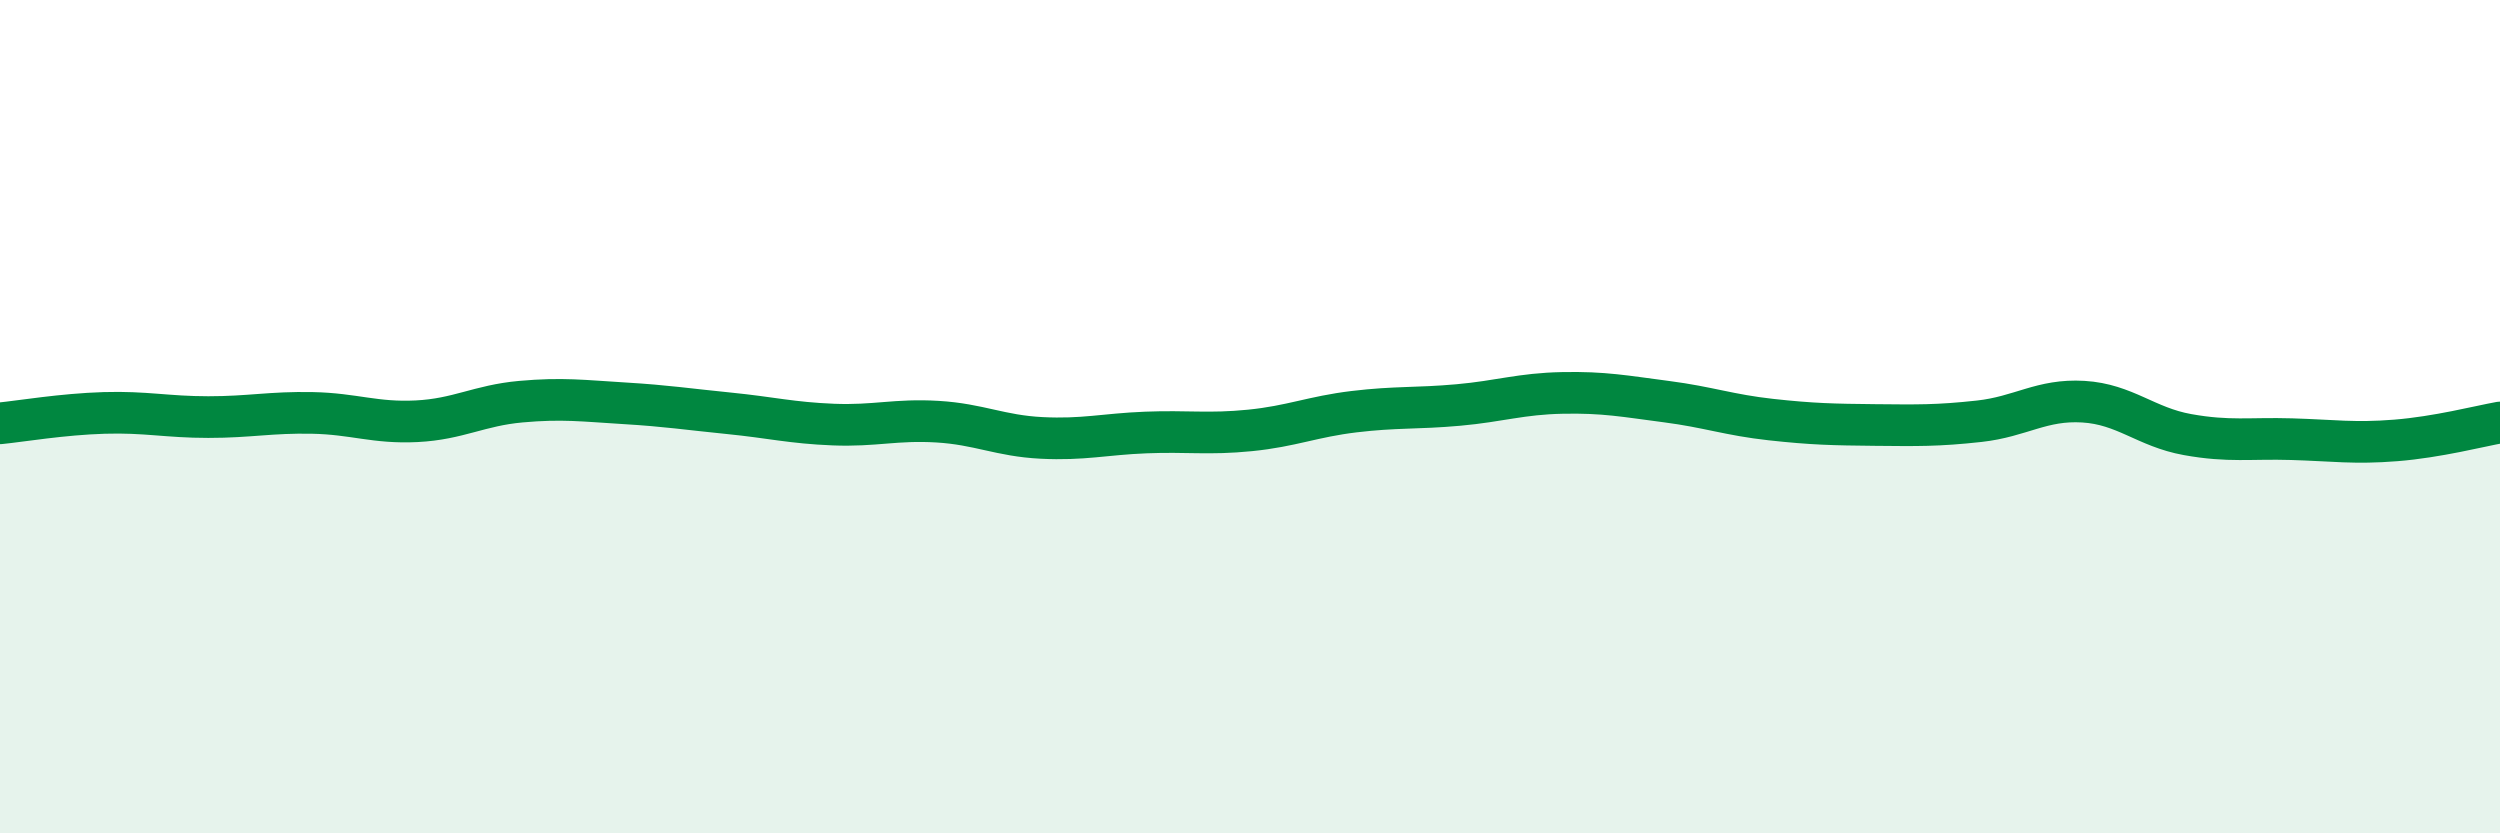 
    <svg width="60" height="20" viewBox="0 0 60 20" xmlns="http://www.w3.org/2000/svg">
      <path
        d="M 0,10.16 C 0.5,10.11 1.5,9.94 2.5,9.91 C 3.5,9.88 4,10.01 5,10.01 C 6,10.01 6.5,9.89 7.5,9.91 C 8.5,9.93 9,10.16 10,10.11 C 11,10.06 11.5,9.73 12.5,9.64 C 13.5,9.55 14,9.62 15,9.68 C 16,9.74 16.5,9.82 17.5,9.92 C 18.5,10.02 19,10.15 20,10.19 C 21,10.23 21.5,10.06 22.5,10.12 C 23.5,10.18 24,10.46 25,10.51 C 26,10.56 26.5,10.42 27.5,10.38 C 28.5,10.34 29,10.43 30,10.33 C 31,10.23 31.5,10 32.5,9.88 C 33.5,9.76 34,9.81 35,9.72 C 36,9.63 36.5,9.45 37.5,9.43 C 38.5,9.41 39,9.51 40,9.64 C 41,9.77 41.5,9.96 42.5,10.07 C 43.5,10.18 44,10.19 45,10.2 C 46,10.21 46.5,10.22 47.5,10.11 C 48.5,10 49,9.58 50,9.64 C 51,9.7 51.5,10.25 52.5,10.43 C 53.5,10.61 54,10.51 55,10.54 C 56,10.57 56.5,10.65 57.5,10.57 C 58.5,10.49 59.5,10.23 60,10.14L60 20L0 20Z"
        fill="#008740"
        opacity="0.1"
        stroke-linecap="round"
        stroke-linejoin="round"
      />
      <path
        d="M 0,10.16 C 0.5,10.11 1.5,9.94 2.5,9.91 C 3.5,9.88 4,10.01 5,10.01 C 6,10.01 6.5,9.89 7.5,9.91 C 8.5,9.93 9,10.16 10,10.11 C 11,10.06 11.5,9.73 12.5,9.64 C 13.5,9.55 14,9.62 15,9.68 C 16,9.74 16.5,9.82 17.5,9.92 C 18.5,10.02 19,10.15 20,10.19 C 21,10.23 21.5,10.06 22.5,10.12 C 23.5,10.18 24,10.46 25,10.51 C 26,10.56 26.5,10.42 27.5,10.38 C 28.5,10.34 29,10.43 30,10.33 C 31,10.23 31.5,10 32.5,9.88 C 33.5,9.76 34,9.81 35,9.72 C 36,9.63 36.5,9.45 37.5,9.43 C 38.5,9.41 39,9.51 40,9.64 C 41,9.77 41.5,9.96 42.5,10.07 C 43.5,10.18 44,10.19 45,10.2 C 46,10.21 46.5,10.22 47.5,10.11 C 48.5,10 49,9.58 50,9.64 C 51,9.7 51.5,10.25 52.5,10.43 C 53.5,10.61 54,10.51 55,10.54 C 56,10.57 56.5,10.65 57.5,10.57 C 58.5,10.49 59.5,10.23 60,10.14"
        stroke="#008740"
        stroke-width="1"
        fill="none"
        stroke-linecap="round"
        stroke-linejoin="round"
      />
    </svg>
  